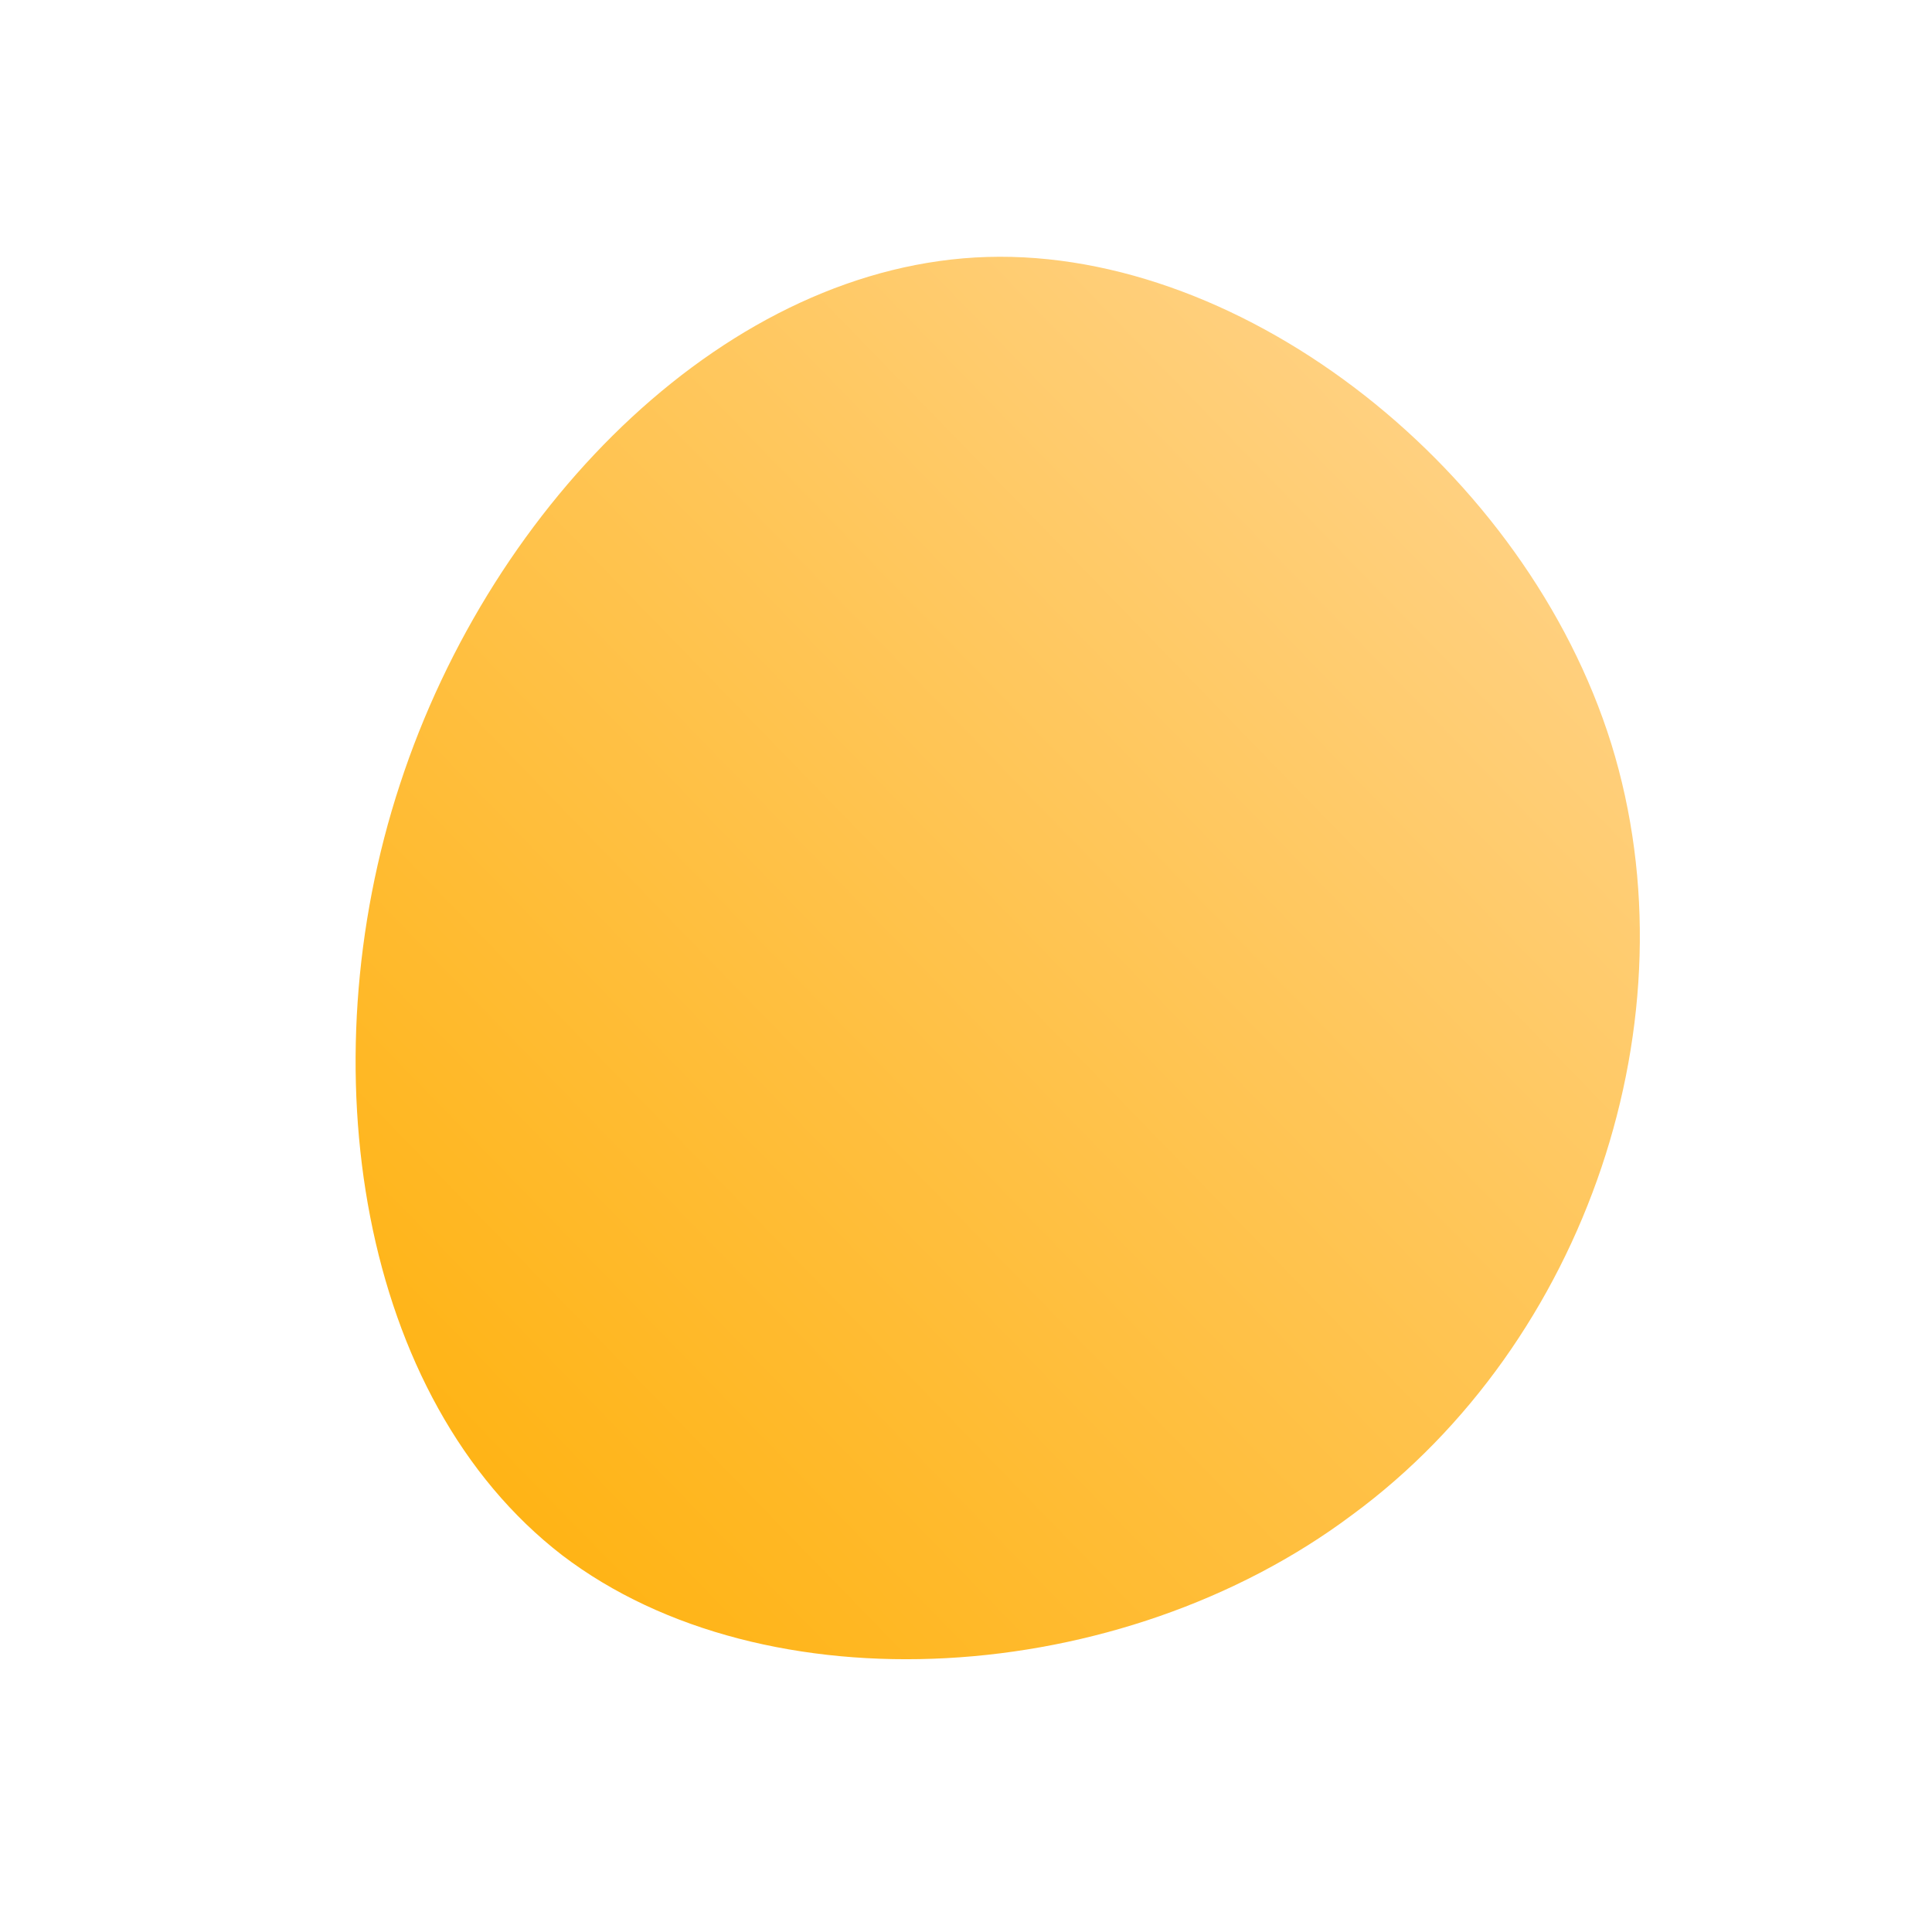 <svg xmlns="http://www.w3.org/2000/svg" id="sw-js-blob-svg" viewBox="0 0 100 100"><defs><linearGradient id="sw-gradient" x1="0" x2="1" y1="1" y2="0"><stop id="stop1" stop-color="rgba(255, 173.949, 0, 1)" offset="0%"></stop><stop id="stop2" stop-color="rgba(255, 215.021, 152.817, 1)" offset="100%"></stop></linearGradient></defs><path fill="url(#sw-gradient)" d="M33.4,-11.5C37.8,2.7,32.1,19.5,20,28.4C8,37.4,-10.4,38.5,-20.9,30.5C-31.4,22.4,-34.1,5.2,-29.3,-9.4C-24.5,-24.1,-12.2,-36.3,1.1,-36.7C14.5,-37.1,29,-25.6,33.4,-11.5Z" width="100%" height="100%" transform="translate(50 50)" stroke-width="0" style="transition: all 0.3s ease 0s;"></path></svg>